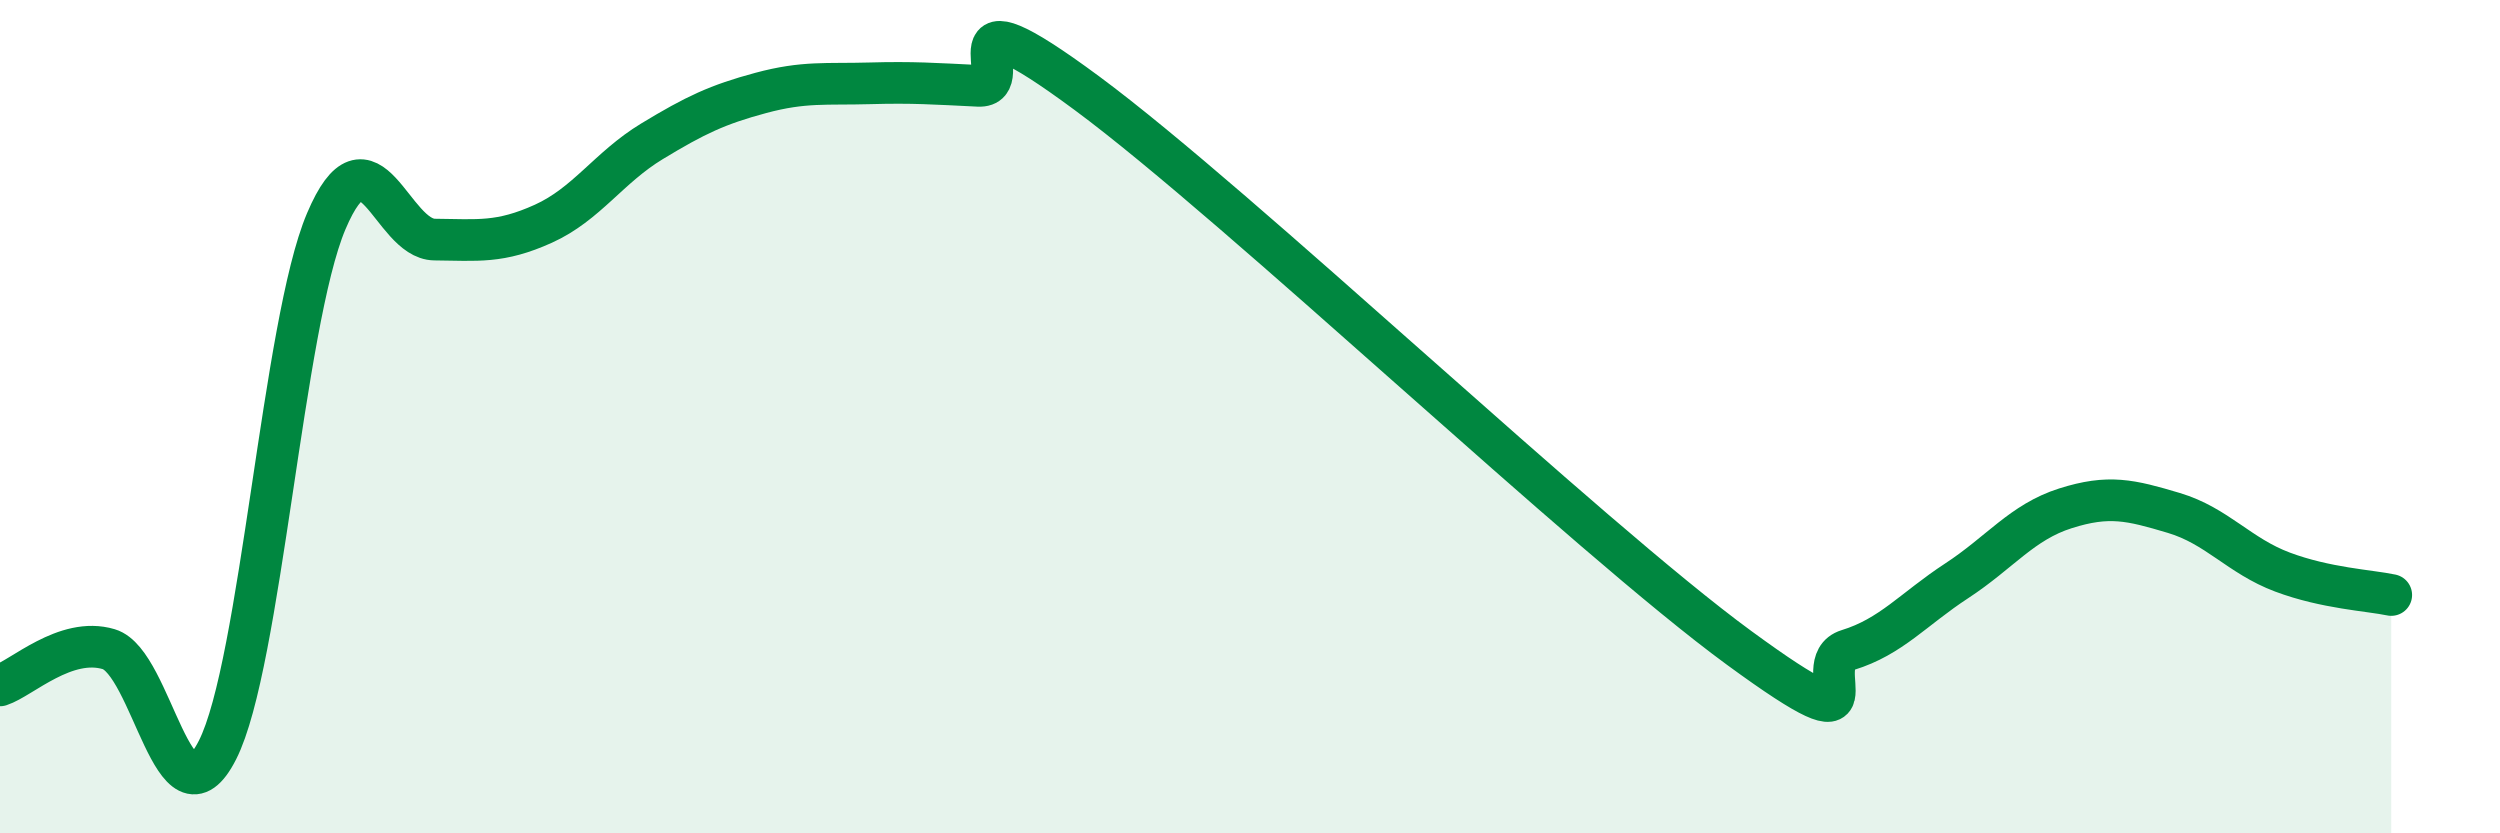 
    <svg width="60" height="20" viewBox="0 0 60 20" xmlns="http://www.w3.org/2000/svg">
      <path
        d="M 0,16.45 C 0.52,16.28 1.57,15.27 2.61,15.58 C 3.65,15.89 4.18,20.05 5.22,18 C 6.26,15.95 6.79,7.76 7.83,5.31 C 8.87,2.86 9.39,5.74 10.43,5.75 C 11.47,5.76 12,5.84 13.04,5.37 C 14.08,4.9 14.61,4.02 15.65,3.39 C 16.69,2.76 17.22,2.51 18.26,2.23 C 19.3,1.95 19.83,2.03 20.87,2 C 21.91,1.97 22.44,2.01 23.48,2.06 C 24.52,2.11 22.44,-0.46 26.09,2.24 C 29.74,4.94 38.09,12.88 41.74,15.55 C 45.39,18.22 43.31,15.92 44.35,15.6 C 45.39,15.28 45.92,14.62 46.96,13.94 C 48,13.26 48.53,12.53 49.57,12.2 C 50.61,11.87 51.13,12 52.17,12.31 C 53.21,12.62 53.74,13.34 54.78,13.73 C 55.82,14.12 56.87,14.17 57.39,14.28L57.39 20L0 20Z"
        fill="#008740"
        opacity="0.1"
        stroke-linecap="round"
        stroke-linejoin="round"
      />
      <path
        d="M 0,16.45 C 0.52,16.28 1.57,15.27 2.61,15.58 C 3.65,15.89 4.18,20.05 5.22,18 C 6.26,15.95 6.79,7.76 7.83,5.31 C 8.87,2.86 9.39,5.74 10.43,5.75 C 11.47,5.76 12,5.84 13.04,5.37 C 14.08,4.9 14.61,4.02 15.65,3.39 C 16.69,2.76 17.22,2.51 18.26,2.23 C 19.3,1.95 19.83,2.03 20.87,2 C 21.91,1.97 22.44,2.01 23.48,2.06 C 24.52,2.11 22.44,-0.46 26.09,2.24 C 29.74,4.94 38.09,12.88 41.74,15.55 C 45.39,18.22 43.31,15.92 44.35,15.6 C 45.39,15.28 45.92,14.62 46.96,13.94 C 48,13.26 48.53,12.53 49.57,12.2 C 50.61,11.87 51.13,12 52.17,12.31 C 53.21,12.62 53.74,13.34 54.78,13.73 C 55.82,14.12 56.87,14.17 57.39,14.28"
        stroke="#008740"
        stroke-width="1"
        fill="none"
        stroke-linecap="round"
        stroke-linejoin="round"
      />
    </svg>
  